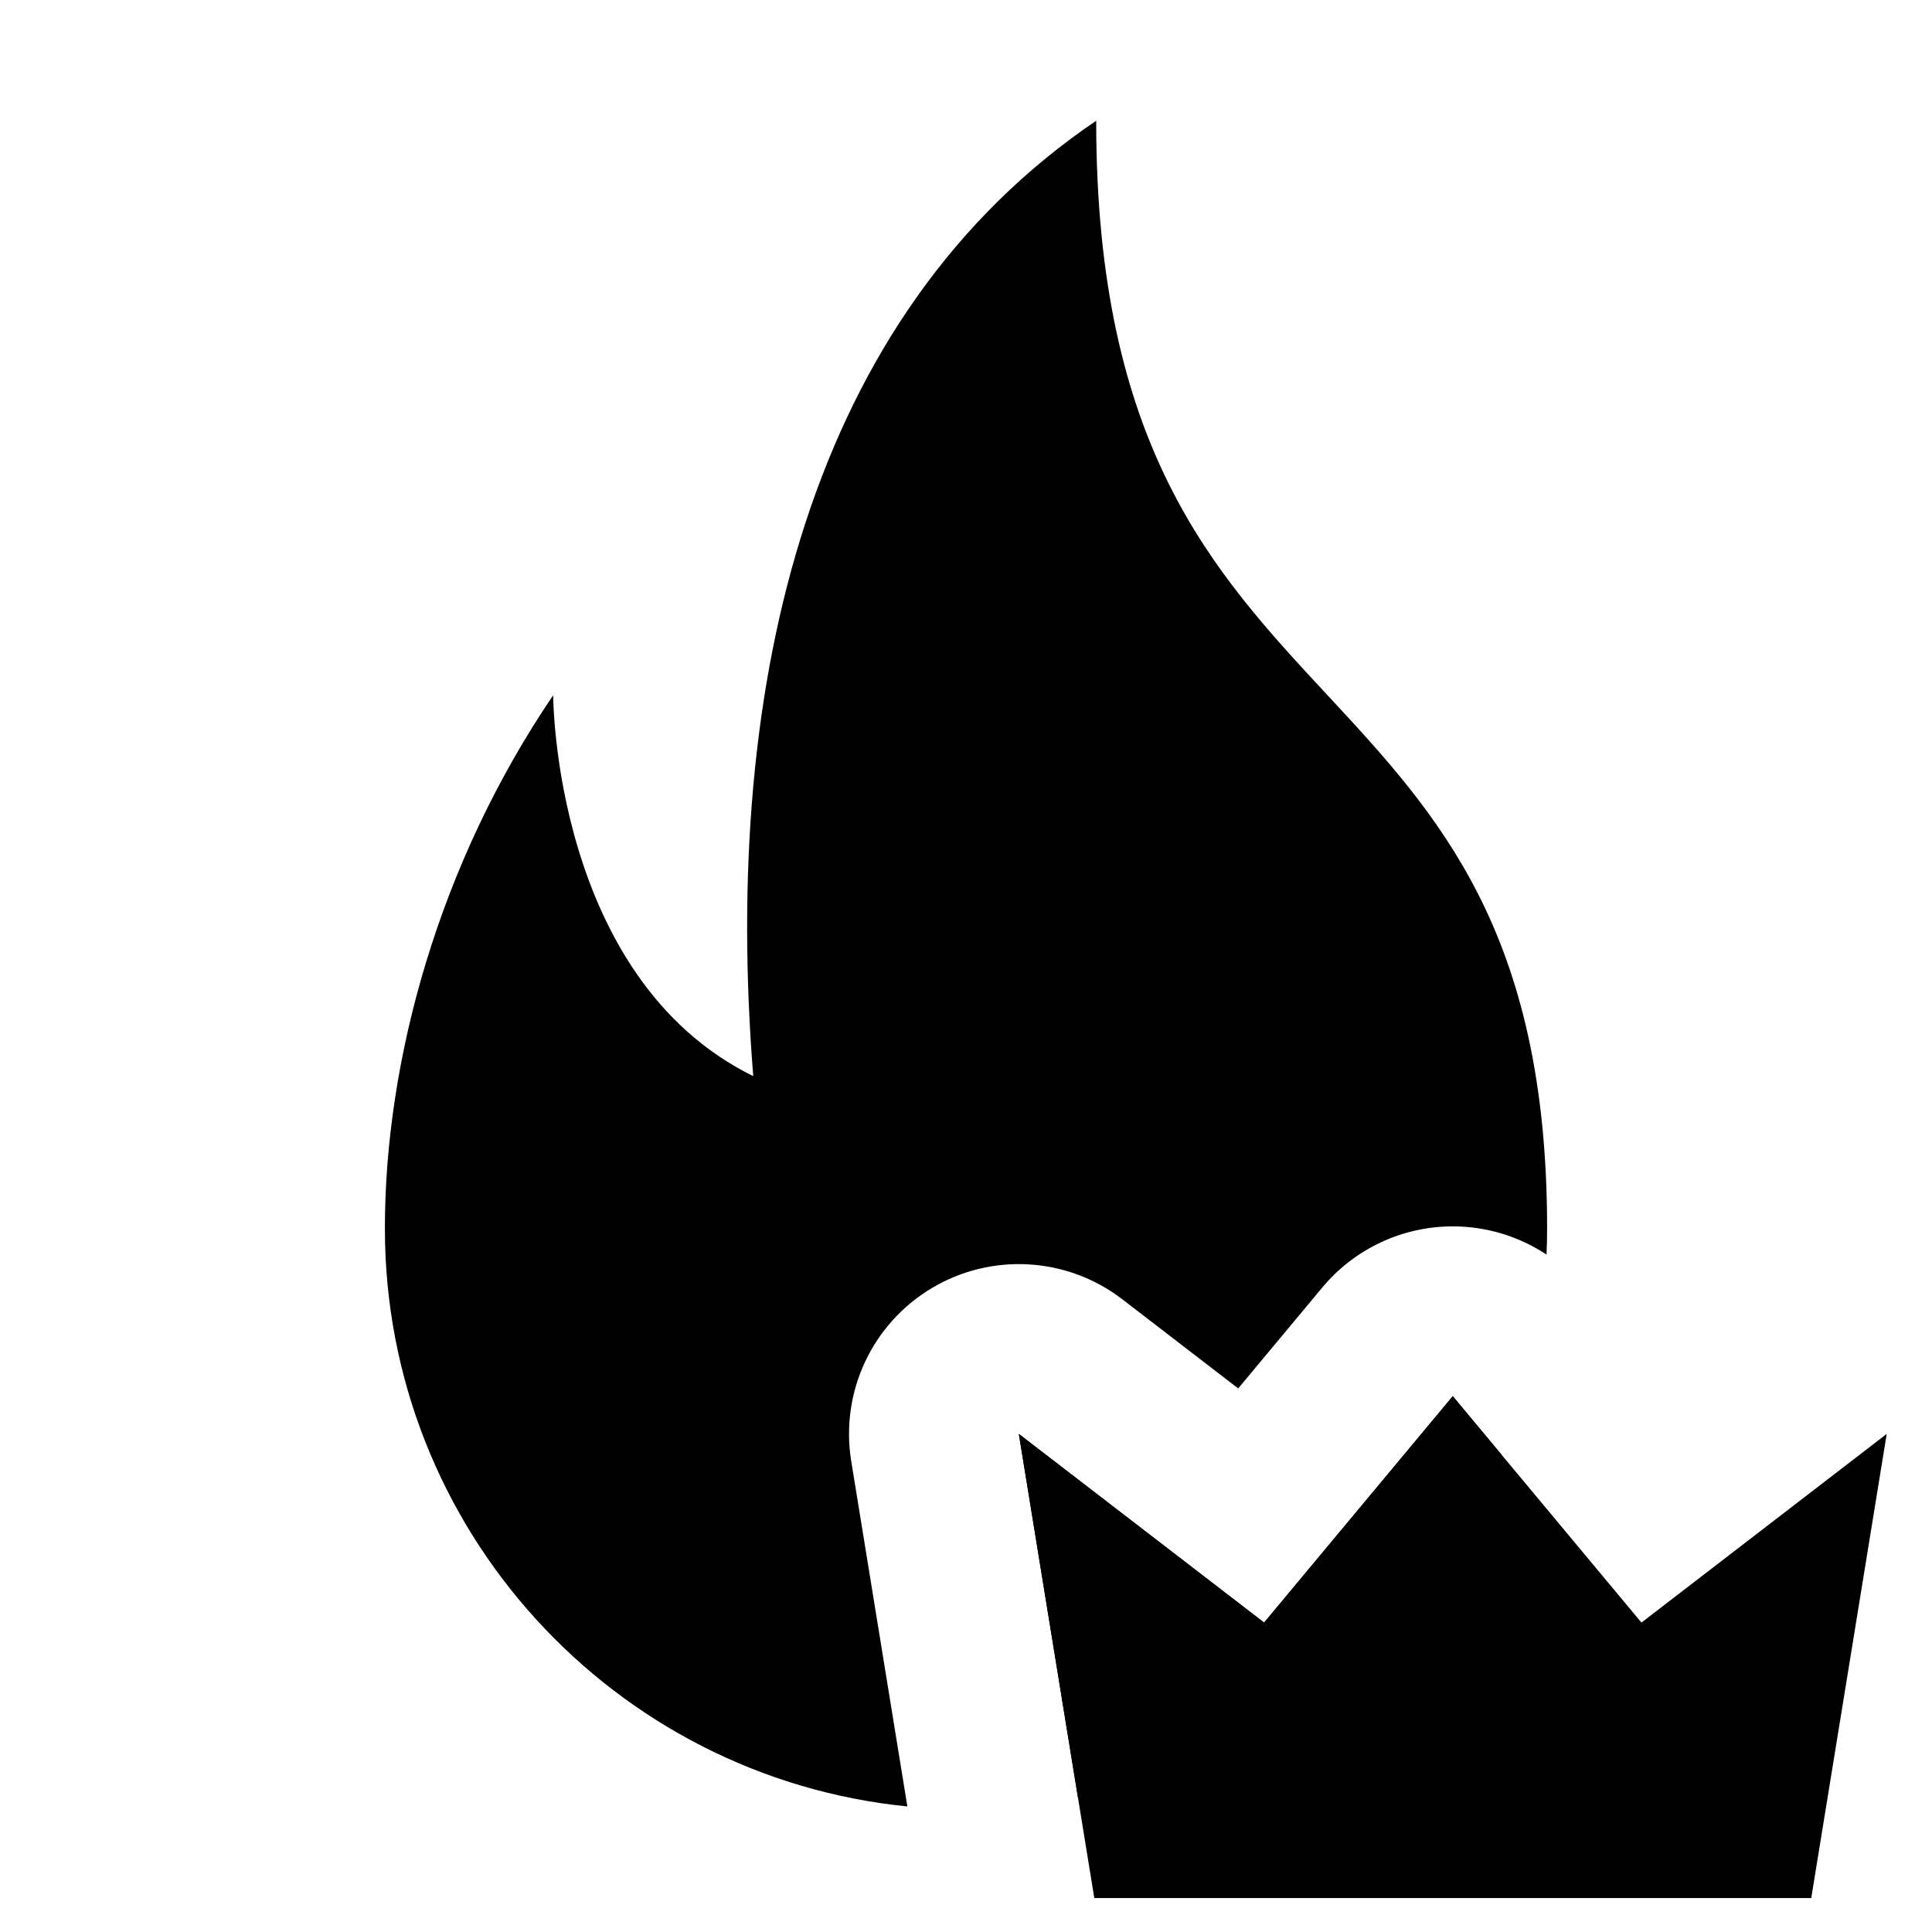 <svg width="1024" height="1024" viewBox="0 0 1024 1024" fill="none" xmlns="http://www.w3.org/2000/svg">
<path d="M540 760L670 860L770 740L870 860L1000 760L960 1006H580L540 760Z" fill="black"/>
<path fill-rule="evenodd" clip-rule="evenodd" d="M819.695 664.963C819.898 660.379 820 655.768 820 651.133C820 493.759 762.067 431.402 703.247 368.091C642.598 302.812 581.005 236.517 581.005 64C429.53 166.622 382.404 360.09 399.235 570.382C293.202 518.229 293.202 368.502 293.202 368.502C232.612 457.665 204 561.97 204 651.133C204 810.679 325.414 941.878 480.924 957.452L451.167 774.444C445.242 738.005 462.171 701.643 493.871 682.721C525.571 663.798 565.612 666.155 594.874 688.664L656.27 735.892L700.86 682.383C717.96 661.864 743.29 650 770 650C787.866 650 805.114 655.308 819.695 664.963ZM795.8 770.96L770 740L670 860L540 760L571.427 953.274C672.874 933.453 756.495 863.855 795.8 770.96Z" fill="black"/>
</svg>
